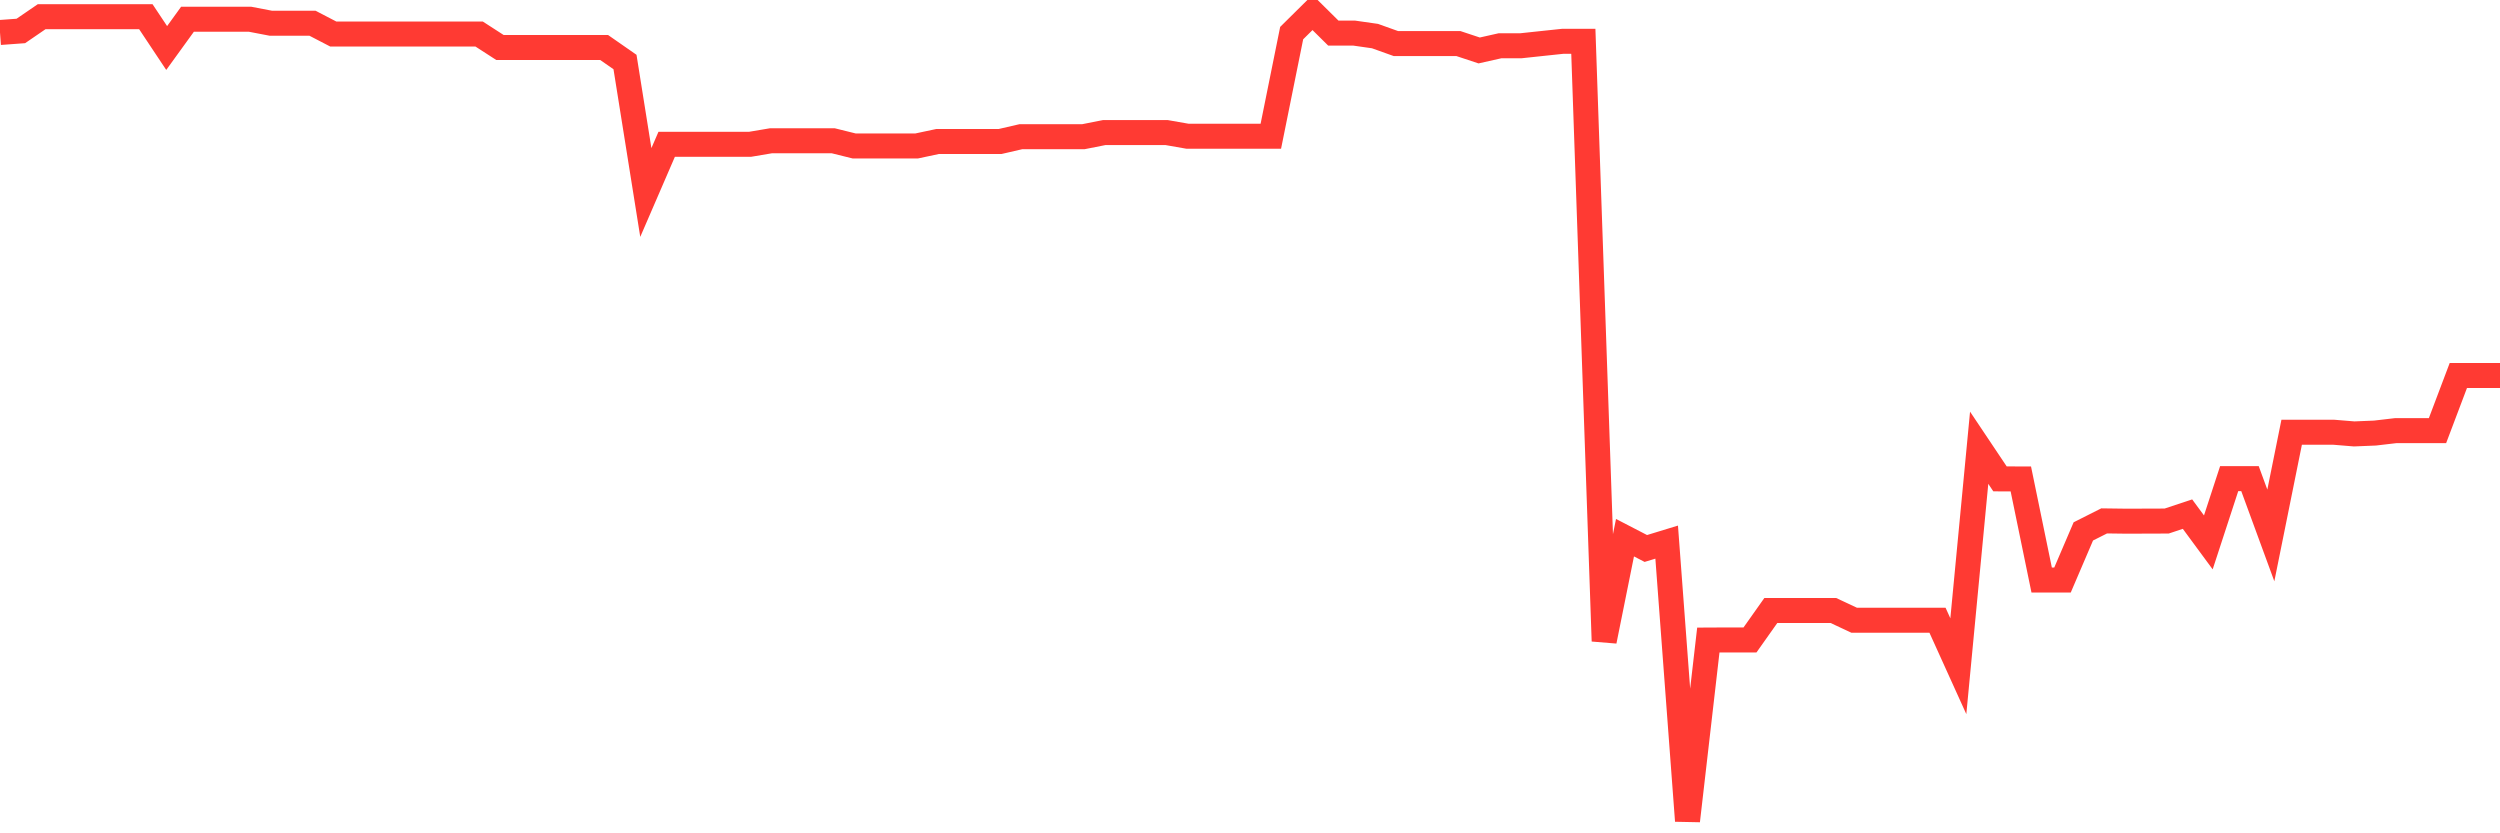 <svg
  xmlns="http://www.w3.org/2000/svg"
  xmlns:xlink="http://www.w3.org/1999/xlink"
  width="120"
  height="40"
  viewBox="0 0 120 40"
  preserveAspectRatio="none"
>
  <polyline
    points="0,1.559 1,1.486 2,0.801 3,0.801 4,0.801 5,0.801 6,0.801 7,0.801 8,2.305 9,0.923 10,0.923 11,0.923 12,0.923 13,1.115 14,1.115 15,1.115 16,1.635 17,1.635 18,1.635 19,1.635 20,1.635 21,1.635 22,1.635 23,1.635 24,2.281 25,2.281 26,2.281 27,2.281 28,2.281 29,2.281 30,2.977 31,9.24 32,6.927 33,6.927 34,6.927 35,6.927 36,6.927 37,6.758 38,6.758 39,6.758 40,6.758 41,7.006 42,7.006 43,7.006 44,7.006 45,6.793 46,6.793 47,6.793 48,6.793 49,6.562 50,6.562 51,6.562 52,6.562 53,6.364 54,6.364 55,6.364 56,6.364 57,6.539 58,6.539 59,6.539 60,6.539 61,6.539 62,1.589 63,0.6 64,1.589 65,1.589 66,1.732 67,2.09 68,2.09 69,2.09 70,2.09 71,2.422 72,2.197 73,2.197 74,2.09 75,1.984 76,1.984 77,30.773 78,25.809 79,26.327 80,26.021 81,39.4 82,30.722 83,30.717 84,30.717 85,29.303 86,29.303 87,29.303 88,29.303 89,29.771 90,29.771 91,29.771 92,29.771 93,29.771 94,31.978 95,21.492 96,22.986 97,22.99 98,27.842 99,27.842 100,25.507 101,25.003 102,25.016 103,25.014 104,25.01 105,24.678 106,26.035 107,22.975 108,22.975 109,25.701 110,20.746 111,20.746 112,20.746 113,20.828 114,20.787 115,20.67 116,20.67 117,20.67 118,18.025 119,18.025 120,18.025"
    fill="none"
    stroke="#ff3a33"
    stroke-width="1.2"
  >
  </polyline>
</svg>